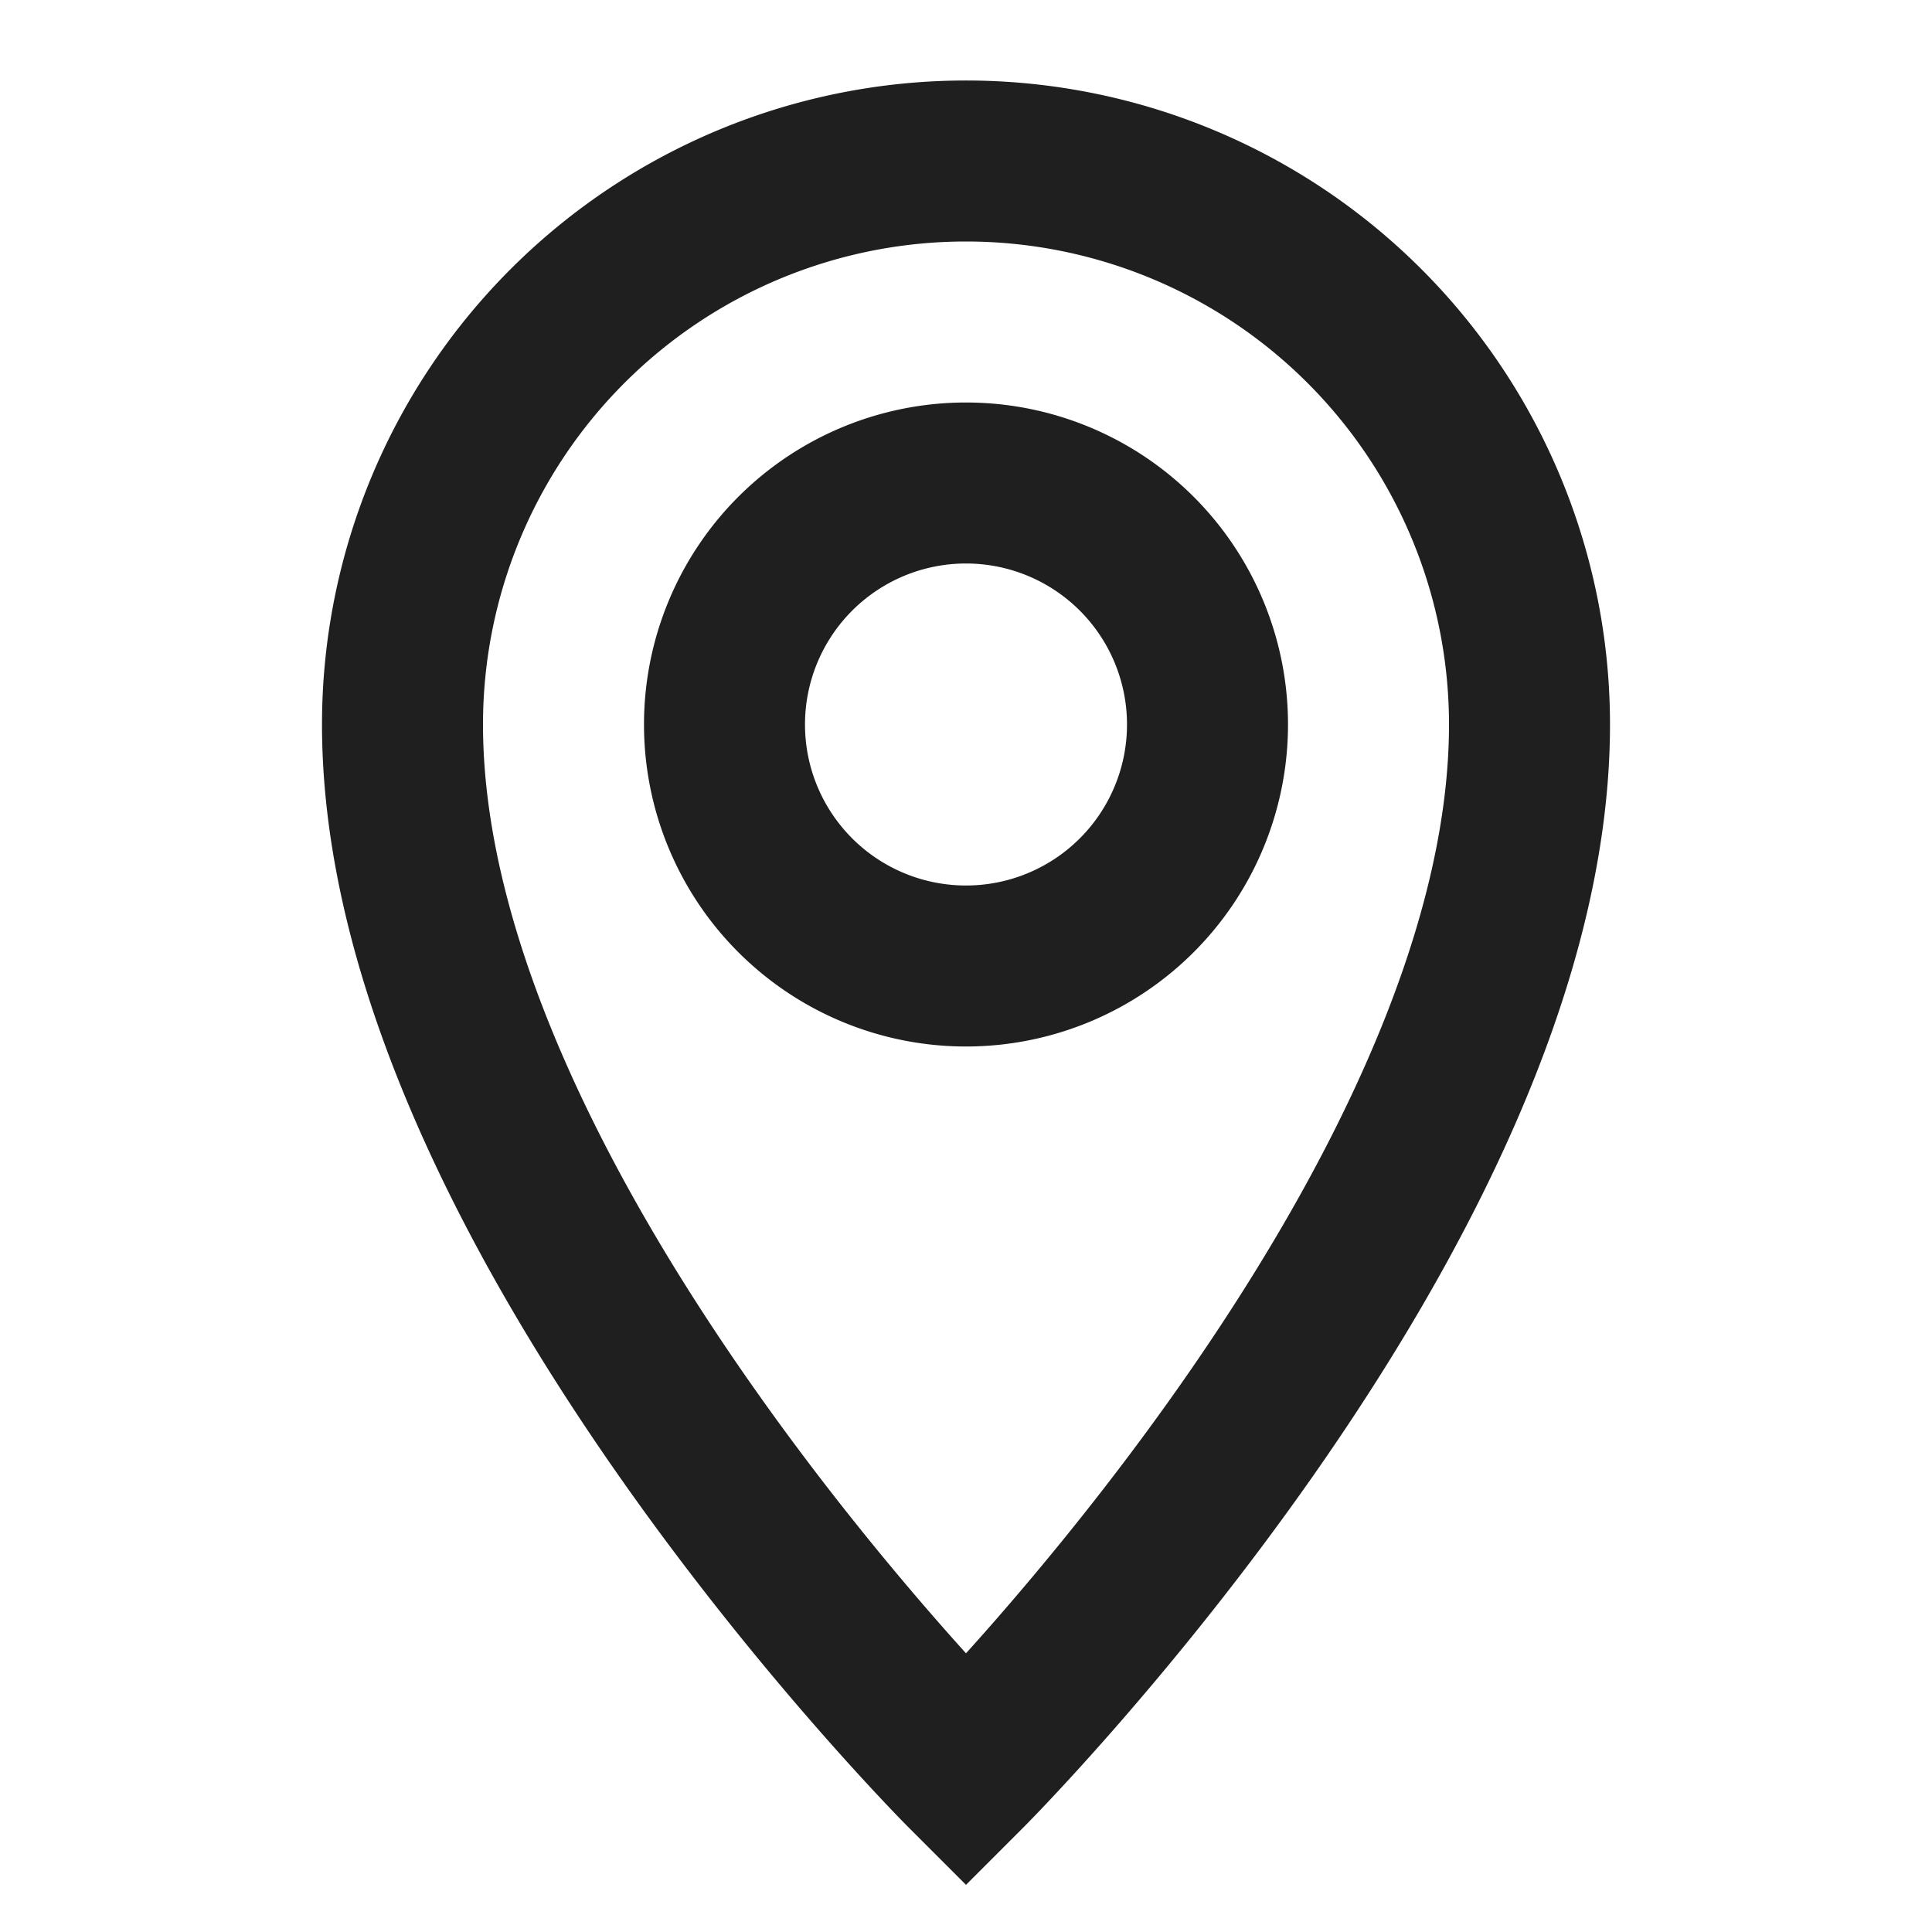 <?xml version="1.0" encoding="UTF-8"?>
<svg xmlns="http://www.w3.org/2000/svg" width="24" height="24" viewBox="0 0 24 24"><path fill="none" stroke="#1F1F1F" stroke-width="2" d="M12 2a7 7 0 0 0-7 7c0 6 7 13 7 13s7-7 7-13a7 7 0 0 0-7-7m0 10a3 3 0 1 1 0-6 3 3 0 0 1 0 6"/></svg>